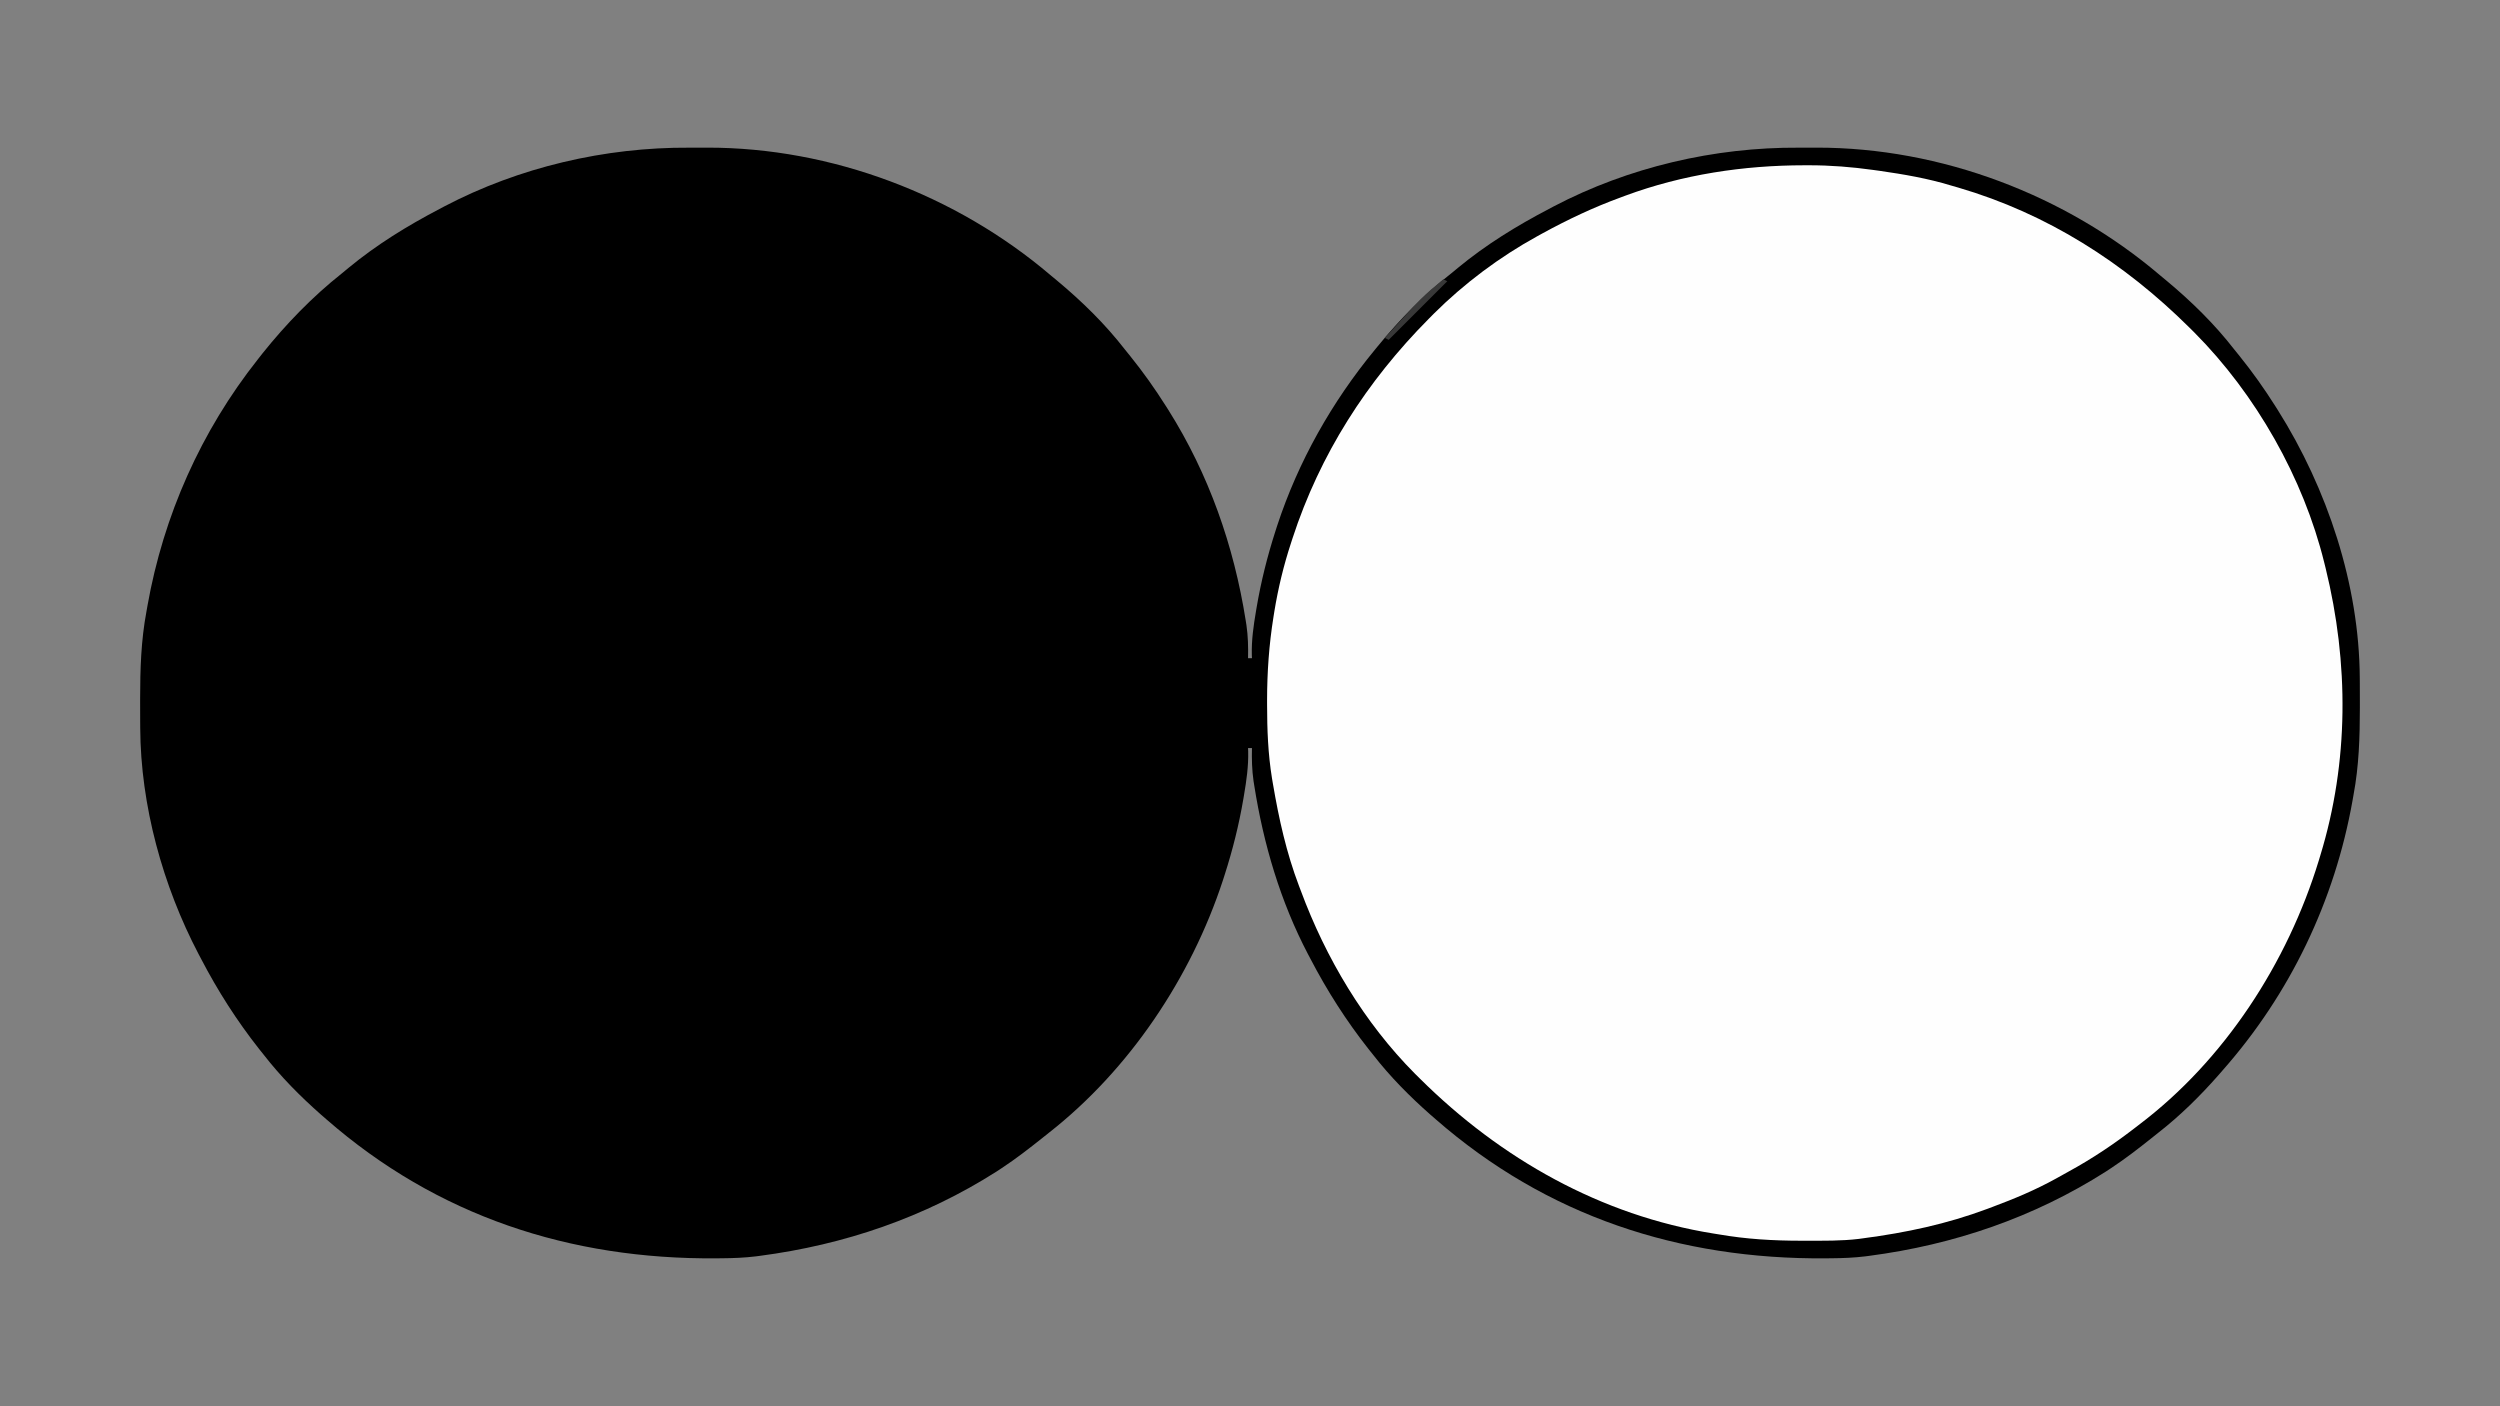 <svg xmlns="http://www.w3.org/2000/svg" width="1280" height="720"><rect width="100%" height="100%" fill="#808080" stroke="none"/><path d="M0 0 C3.02 0.016 6.039 0 9.06 -0.019 C72.754 -0.09 136.631 24.152 185.021 65.391 C186.104 66.29 187.189 67.189 188.274 68.086 C201.041 78.731 212.816 90.245 223.021 103.391 C223.898 104.48 224.777 105.567 225.657 106.653 C232.309 114.902 238.363 123.432 244.021 132.391 C244.416 133.012 244.811 133.633 245.218 134.273 C265.94 167.18 278.785 203.827 284.833 242.141 C285.02 243.32 285.02 243.32 285.21 244.523 C286.024 250.168 286.148 255.693 286.021 261.391 C286.681 261.391 287.341 261.391 288.021 261.391 C287.997 260.832 287.973 260.274 287.948 259.698 C287.771 252.081 288.813 244.826 290.083 237.329 C290.193 236.676 290.303 236.024 290.416 235.352 C292.673 222.084 295.903 209.206 300.021 196.391 C300.318 195.464 300.615 194.537 300.922 193.583 C311.711 160.689 329.008 130.054 351.021 103.391 C351.479 102.83 351.937 102.269 352.409 101.691 C363.654 87.971 376.018 75.305 390.021 64.391 C391.16 63.454 392.296 62.514 393.431 61.571 C407.831 49.673 423.494 40.05 440.021 31.391 C440.847 30.953 441.673 30.515 442.524 30.063 C480.866 9.962 524.798 -0.273 568 0 C571.02 0.016 574.039 0 577.06 -0.019 C640.754 -0.09 704.631 24.152 753.021 65.391 C754.104 66.29 755.189 67.189 756.274 68.086 C769.041 78.731 780.816 90.245 791.021 103.391 C791.898 104.48 792.777 105.567 793.657 106.653 C800.309 114.902 806.363 123.432 812.021 132.391 C812.416 133.012 812.811 133.633 813.218 134.273 C838.608 174.592 854.984 223.684 855.224 271.586 C855.234 273 855.234 273 855.245 274.442 C855.262 277.467 855.269 280.491 855.271 283.516 C855.272 285.066 855.272 285.066 855.273 286.648 C855.257 301.794 854.828 316.469 852.021 331.391 C851.771 332.812 851.771 332.812 851.517 334.262 C842.403 385.633 819.54 433.304 785.021 472.391 C784.286 473.237 783.551 474.082 782.794 474.954 C773.337 485.683 763.301 495.587 752.021 504.391 C750.871 505.307 749.723 506.223 748.575 507.141 C741.889 512.469 735.159 517.677 728.021 522.391 C727.131 522.979 726.242 523.567 725.325 524.172 C688.311 547.753 647.401 561.695 604.021 567.391 C603.04 567.52 603.04 567.52 602.039 567.652 C596.238 568.363 590.502 568.581 584.661 568.629 C583.199 568.644 583.199 568.644 581.708 568.659 C506.836 569.256 438.839 547.051 382.021 497.391 C381.172 496.655 380.324 495.919 379.45 495.161 C368.735 485.703 358.796 475.685 350.021 464.391 C349.244 463.42 348.468 462.45 347.669 461.45 C336.298 447.028 326.5 431.674 318.021 415.391 C317.584 414.566 317.147 413.742 316.697 412.892 C302.599 386.005 293.931 356.558 289.208 326.641 C289.084 325.855 288.959 325.069 288.831 324.259 C288.017 318.614 287.893 313.089 288.021 307.391 C287.361 307.391 286.701 307.391 286.021 307.391 C286.044 307.95 286.068 308.509 286.093 309.084 C286.27 316.701 285.228 323.956 283.958 331.454 C283.848 332.106 283.738 332.758 283.625 333.43 C281.368 346.699 278.138 359.576 274.021 372.391 C273.723 373.318 273.426 374.245 273.119 375.2 C256.839 424.831 225.319 472.049 184.021 504.391 C182.87 505.308 181.72 506.226 180.571 507.145 C173.886 512.471 167.157 517.678 160.021 522.391 C159.131 522.979 158.242 523.567 157.325 524.172 C120.311 547.753 79.401 561.695 36.021 567.391 C35.04 567.52 35.04 567.52 34.039 567.652 C28.238 568.363 22.502 568.581 16.661 568.629 C15.687 568.639 14.712 568.649 13.708 568.659 C-61.164 569.256 -129.161 547.051 -185.979 497.391 C-186.828 496.655 -187.676 495.919 -188.55 495.161 C-199.265 485.703 -209.204 475.685 -217.979 464.391 C-218.756 463.42 -219.532 462.45 -220.331 461.45 C-231.702 447.028 -241.5 431.674 -249.979 415.391 C-250.416 414.566 -250.853 413.742 -251.303 412.892 C-269.629 377.941 -280.985 336.764 -281.183 297.196 C-281.193 295.782 -281.193 295.782 -281.204 294.341 C-281.221 291.316 -281.228 288.291 -281.229 285.266 C-281.231 283.716 -281.231 283.716 -281.232 282.134 C-281.216 266.989 -280.787 252.313 -277.979 237.391 C-277.813 236.444 -277.647 235.496 -277.476 234.52 C-269.289 188.372 -250.056 145.139 -220.979 108.391 C-220.211 107.41 -219.443 106.429 -218.651 105.418 C-206.607 90.363 -193.086 76.362 -177.979 64.391 C-176.835 63.447 -175.691 62.5 -174.55 61.551 C-160.15 49.666 -144.498 40.046 -127.979 31.391 C-127.153 30.953 -126.327 30.515 -125.476 30.063 C-87.134 9.962 -43.202 -0.273 0 0 Z " fill="#000000" transform="translate(352.979,75.609)"></path><path d="M0 0 C0.785 -0.002 1.571 -0.004 2.38 -0.006 C13.449 -0.003 24.229 0.848 35.188 2.375 C36.887 2.61 36.887 2.61 38.621 2.849 C51.032 4.634 63.18 6.713 75.188 10.375 C76.428 10.732 77.668 11.089 78.945 11.457 C124.409 24.792 163.611 49.82 197.062 83 C197.931 83.859 198.799 84.717 199.693 85.602 C231.184 117.253 255.502 160.06 266.188 203.375 C266.43 204.346 266.672 205.317 266.921 206.317 C278.83 254.883 278.884 305.332 264.188 353.375 C263.932 354.223 263.676 355.071 263.412 355.944 C247.42 408.236 215.213 458.157 171.188 491.375 C170.526 491.886 169.864 492.397 169.183 492.923 C158.41 501.231 147.4 508.602 135.463 515.13 C133.272 516.329 131.095 517.549 128.918 518.773 C118.376 524.615 107.471 529.17 96.188 533.375 C94.943 533.843 94.943 533.843 93.674 534.321 C72.928 542.069 52.132 546.496 30.188 549.375 C29.421 549.481 28.654 549.587 27.865 549.696 C18.982 550.769 9.997 550.618 1.062 550.625 C0.172 550.626 -0.718 550.627 -1.636 550.628 C-15.904 550.617 -29.734 549.828 -43.812 547.375 C-44.682 547.236 -45.552 547.097 -46.448 546.953 C-104.193 537.705 -155.507 508.596 -196.688 467.75 C-197.556 466.891 -198.424 466.033 -199.318 465.148 C-225.417 438.917 -245.005 405.927 -257.812 371.375 C-258.276 370.156 -258.276 370.156 -258.75 368.912 C-265.197 351.915 -269.015 334.644 -272.062 316.75 C-272.226 315.791 -272.389 314.833 -272.557 313.845 C-274.589 301.339 -275.051 288.896 -275.062 276.25 C-275.064 275.069 -275.064 275.069 -275.066 273.864 C-275.053 259.538 -274.075 245.537 -271.812 231.375 C-271.663 230.431 -271.513 229.487 -271.358 228.515 C-269.391 216.522 -266.599 204.918 -262.812 193.375 C-262.561 192.598 -262.31 191.822 -262.051 191.021 C-247.985 147.918 -224.098 110.646 -192.25 78.562 C-191.388 77.691 -190.525 76.819 -189.637 75.921 C-174.125 60.486 -156.005 46.92 -136.812 36.375 C-135.967 35.909 -135.122 35.442 -134.25 34.961 C-121.117 27.775 -107.878 21.503 -93.812 16.375 C-93.089 16.105 -92.365 15.835 -91.619 15.557 C-62.322 4.718 -31.136 0.021 0 0 Z " fill="#FEFEFE" transform="translate(923.812,84.625)"></path><path d="M0 0 C0.66 0.33 1.32 0.66 2 1 C-7.9 10.9 -17.8 20.8 -28 31 C-28.66 30.67 -29.32 30.34 -30 30 C-10.642 8.75 -10.642 8.75 0 0 Z " fill="#393939" transform="translate(739,143)"></path></svg>